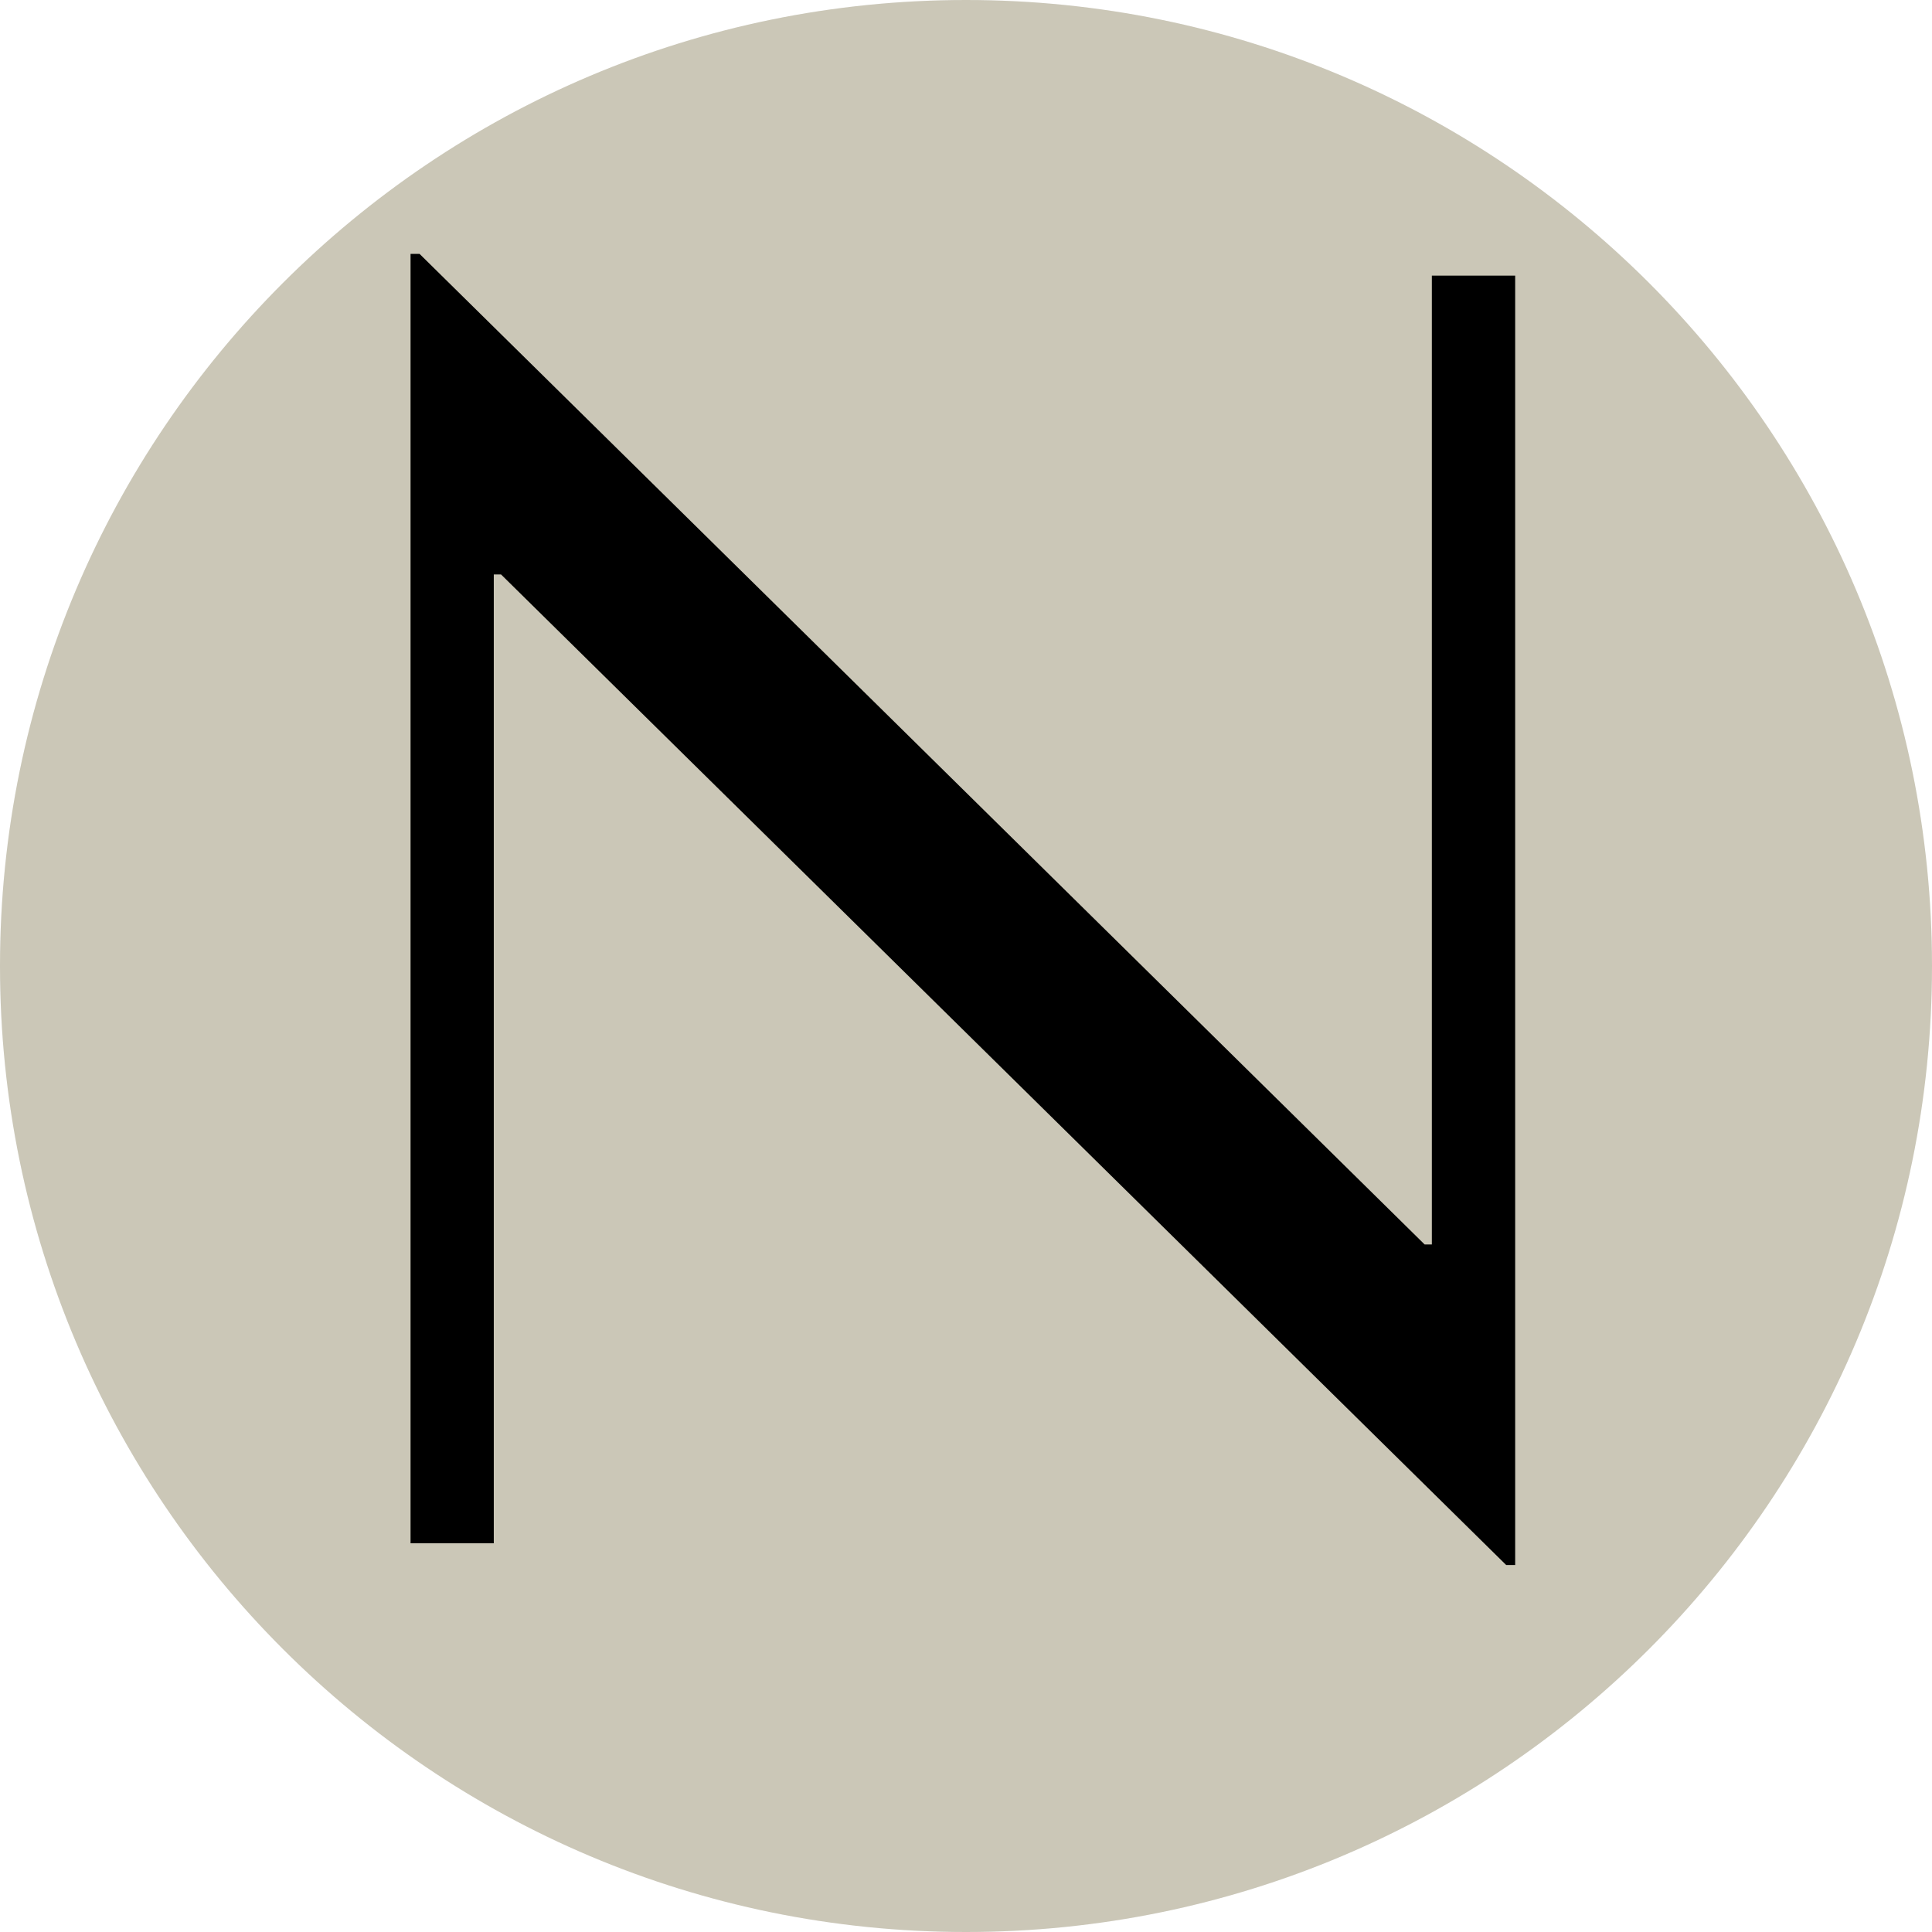 <svg version="1.0" preserveAspectRatio="xMidYMid meet" height="500" viewBox="0 0 375 375" zoomAndPan="magnify" width="500" xmlns:xlink="http://www.w3.org/1999/xlink" xmlns="http://www.w3.org/2000/svg"><defs><g></g><clipPath id="3fb80b06b1"><path clip-rule="nonzero" d="M 187.5 0 C 83.945 0 0 83.945 0 187.5 C 0 291.055 83.945 375 187.5 375 C 291.055 375 375 291.055 375 187.5 C 375 83.945 291.055 0 187.5 0 Z M 187.5 0"></path></clipPath></defs><rect fill-opacity="1" height="450" y="-37.5" fill="#ffffff" width="450" x="-37.5"></rect><rect fill-opacity="1" height="450" y="-37.5" fill="#ffffff" width="450" x="-37.5"></rect><g clip-path="url(#3fb80b06b1)"><rect fill-opacity="1" height="450" y="-37.5" fill="#f9fafd" width="450" x="-37.5"></rect><rect fill-opacity="1" height="450" y="-37.5" fill="#cbc7b7" width="450" x="-37.5"></rect></g><g fill-opacity="1" fill="#000000"><g transform="translate(37.5, 299.546)"><g><path d="M 240.422 -246.047 L 240.422 -58 L 239.016 -58 L 43.938 -250.266 L 42.188 -250.266 L 42.188 0 L 58.344 0 L 58.344 -188.047 L 59.75 -188.047 L 254.844 4.219 L 256.594 4.219 L 256.594 -246.047 Z M 240.422 -246.047"></path></g></g></g></svg>